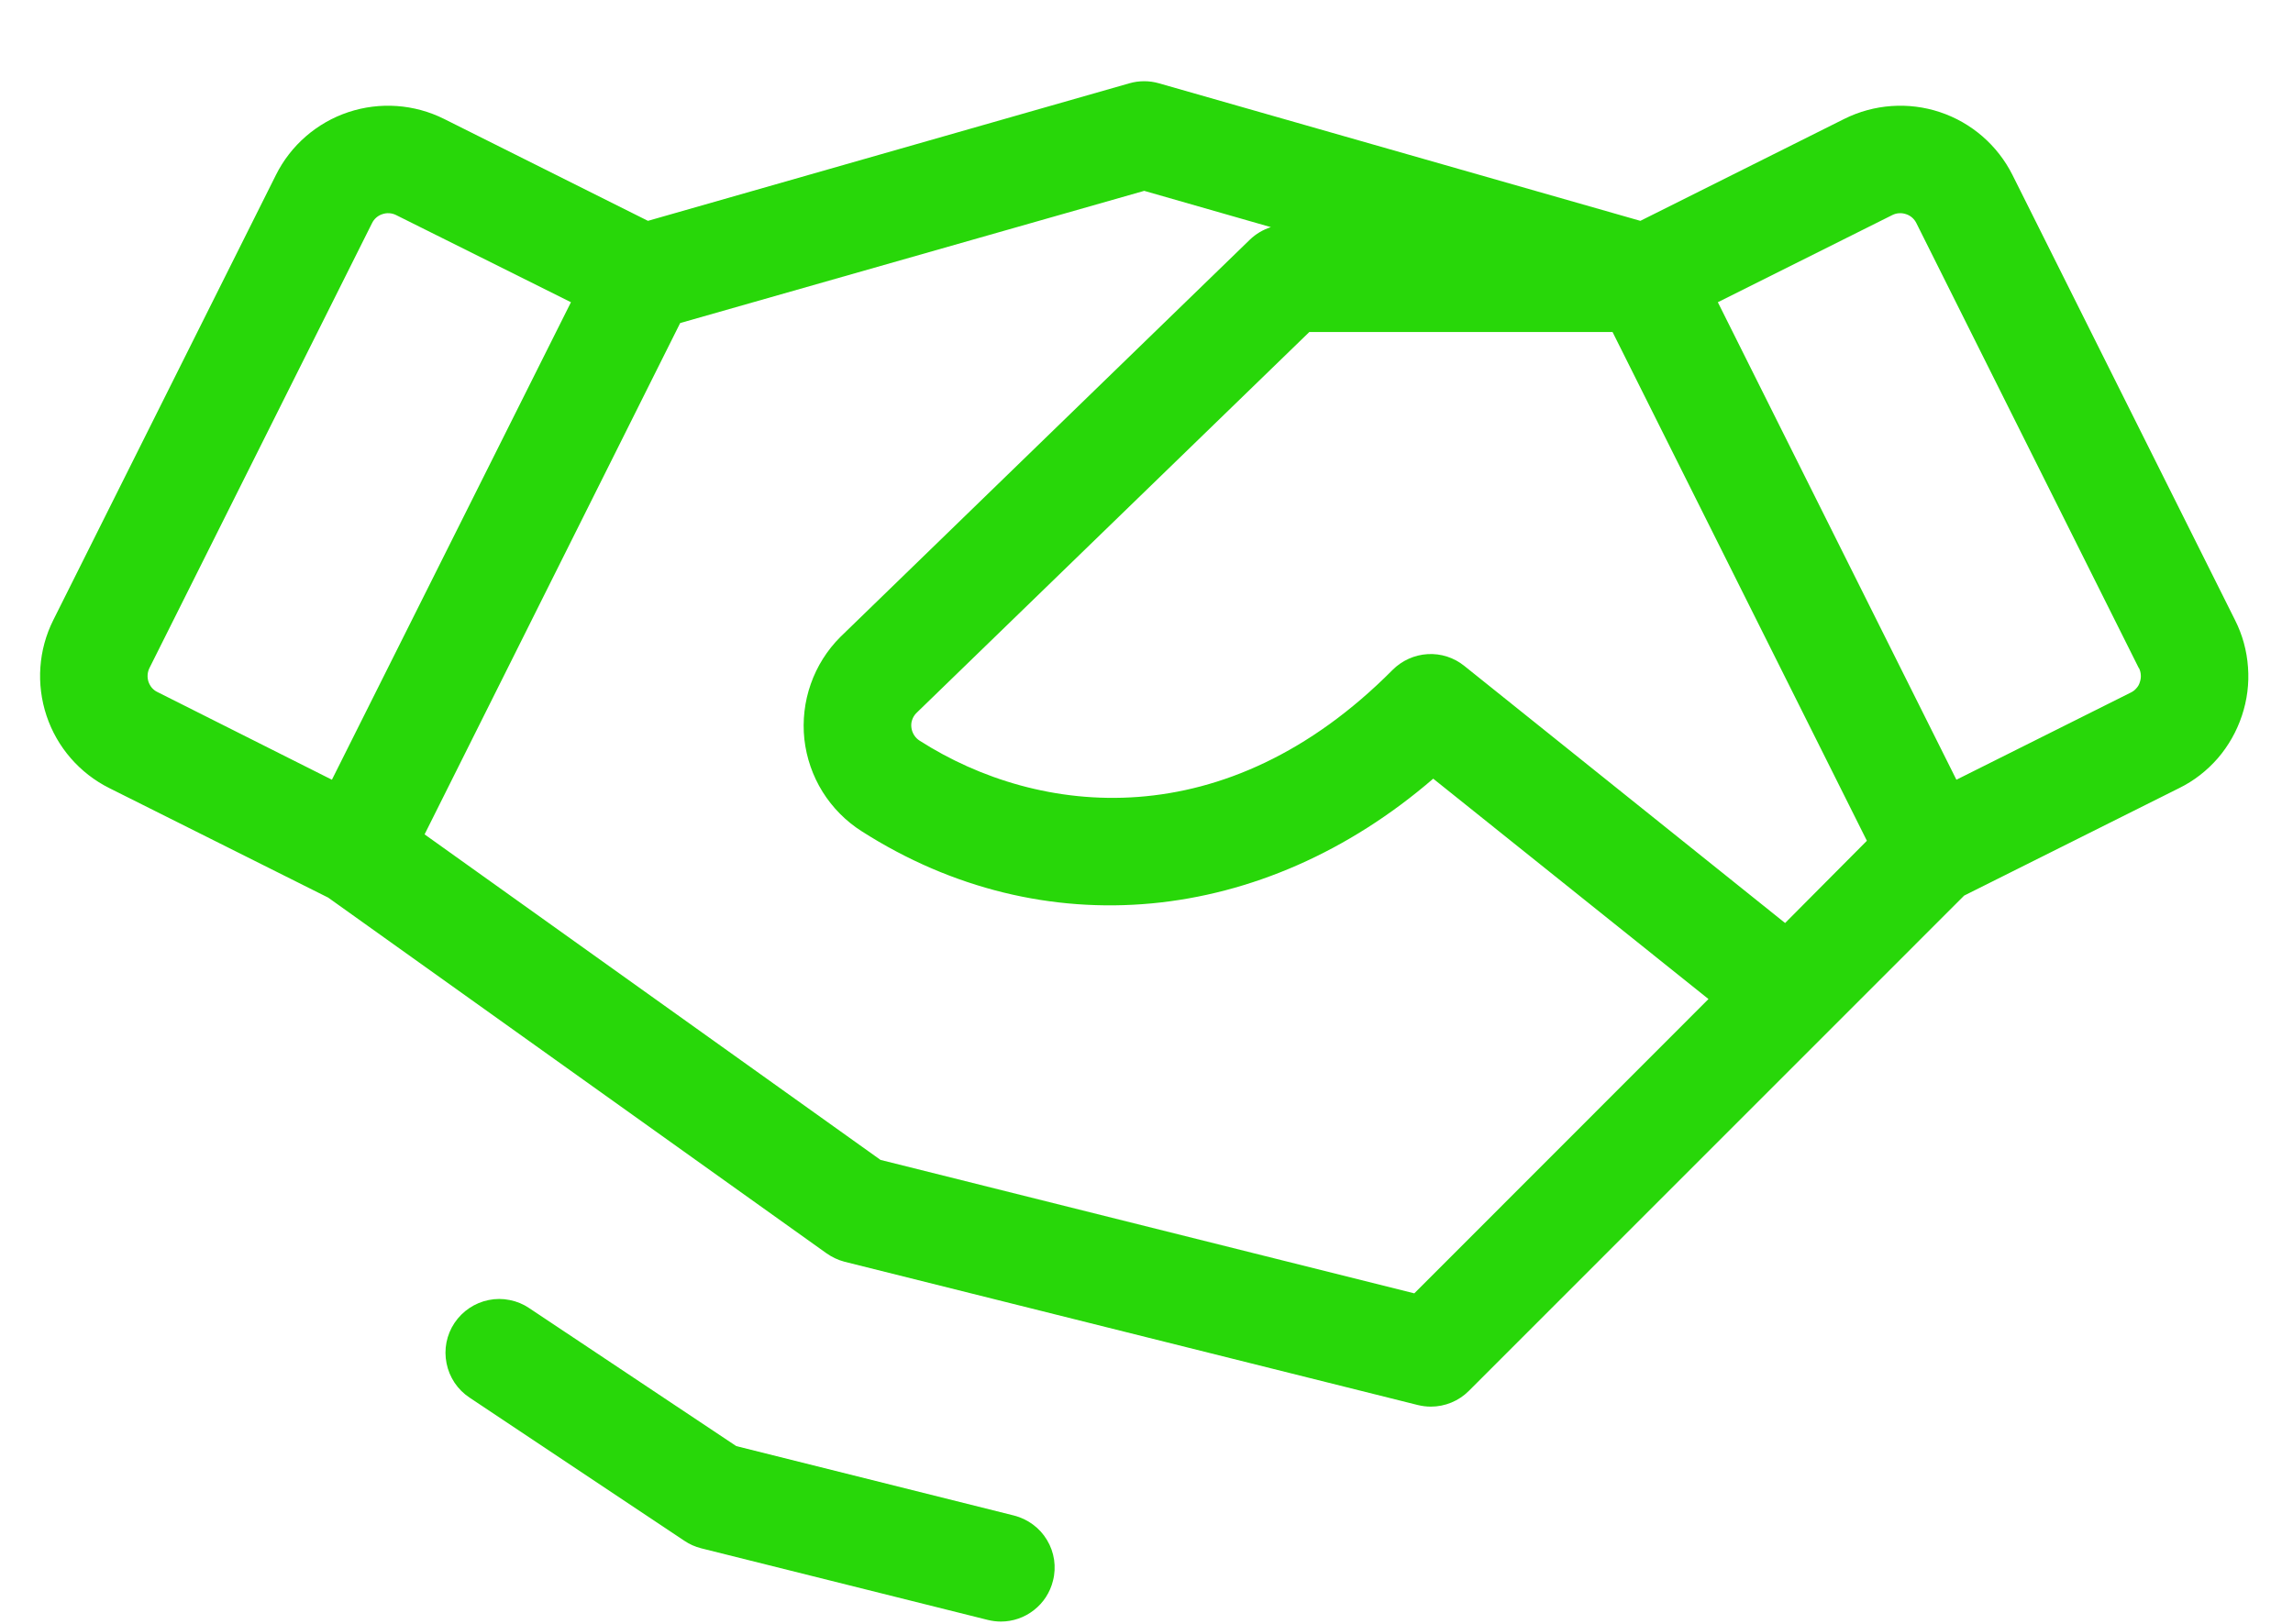 <svg width="24" height="17" viewBox="0 0 24 17" fill="none" xmlns="http://www.w3.org/2000/svg">
<path d="M11.021 16.549C10.991 16.671 10.921 16.779 10.822 16.856C10.723 16.934 10.601 16.976 10.476 16.976C10.43 16.976 10.384 16.97 10.339 16.959L7.339 16.209C7.276 16.193 7.217 16.167 7.164 16.131L4.914 14.631C4.852 14.59 4.799 14.537 4.758 14.476C4.717 14.414 4.688 14.345 4.674 14.273C4.644 14.127 4.674 13.974 4.757 13.85C4.84 13.726 4.969 13.639 5.115 13.61C5.188 13.595 5.262 13.595 5.335 13.61C5.407 13.624 5.476 13.652 5.538 13.694L7.706 15.139L10.613 15.866C10.684 15.884 10.752 15.916 10.811 15.96C10.871 16.004 10.921 16.059 10.959 16.123C10.997 16.186 11.022 16.256 11.033 16.33C11.043 16.403 11.04 16.477 11.021 16.549ZM23.465 7.493C23.411 7.656 23.325 7.808 23.213 7.938C23.1 8.068 22.963 8.175 22.808 8.251L20.558 9.376L15.373 14.562C15.268 14.667 15.125 14.726 14.976 14.726C14.93 14.726 14.884 14.72 14.839 14.709L8.839 13.209C8.771 13.191 8.708 13.161 8.651 13.121L3.435 9.397L1.145 8.251C0.834 8.096 0.597 7.823 0.487 7.493C0.377 7.162 0.402 6.802 0.558 6.491L2.888 1.832C3.043 1.521 3.316 1.284 3.646 1.174C3.977 1.064 4.337 1.09 4.648 1.245L6.782 2.312L11.821 0.872C11.922 0.843 12.029 0.843 12.13 0.872L17.169 2.312L19.303 1.245C19.614 1.09 19.975 1.064 20.305 1.174C20.635 1.284 20.908 1.521 21.064 1.832L23.393 6.491C23.471 6.645 23.517 6.813 23.529 6.985C23.542 7.157 23.52 7.329 23.465 7.493ZM1.648 7.245L3.474 8.163L5.976 3.164L4.145 2.251C4.1 2.229 4.049 2.226 4.002 2.242C3.955 2.257 3.916 2.291 3.894 2.336L1.564 6.994C1.542 7.039 1.539 7.09 1.554 7.137C1.562 7.16 1.574 7.182 1.59 7.201C1.606 7.219 1.626 7.235 1.648 7.245ZM17.882 10.459L15.001 8.152C13.22 9.688 10.915 9.914 9.02 8.703C8.854 8.598 8.714 8.456 8.61 8.29C8.506 8.123 8.441 7.935 8.419 7.739C8.398 7.544 8.421 7.346 8.486 7.161C8.551 6.975 8.657 6.807 8.796 6.668L13.082 2.509C13.144 2.449 13.22 2.404 13.302 2.378L11.976 1.998L7.119 3.382L4.444 8.735L9.216 12.143L14.803 13.54L17.882 10.459ZM19.54 8.802L16.878 3.476H13.704L9.587 7.469C9.569 7.489 9.555 7.512 9.547 7.537C9.538 7.562 9.536 7.589 9.539 7.615C9.542 7.643 9.552 7.671 9.567 7.695C9.582 7.72 9.603 7.74 9.627 7.755C10.873 8.551 12.828 8.774 14.576 7.013C14.674 6.915 14.805 6.856 14.943 6.848C15.082 6.84 15.218 6.884 15.326 6.971L18.684 9.663L19.54 8.802ZM22.386 6.994L20.058 2.336C20.036 2.291 19.997 2.257 19.95 2.242C19.903 2.226 19.851 2.229 19.807 2.251L17.98 3.164L20.477 8.163L22.303 7.25C22.326 7.239 22.345 7.224 22.361 7.205C22.378 7.187 22.39 7.165 22.397 7.141C22.405 7.117 22.409 7.092 22.407 7.067C22.406 7.041 22.399 7.017 22.388 6.994H22.386Z" fill="#28D709"/>
</svg>
